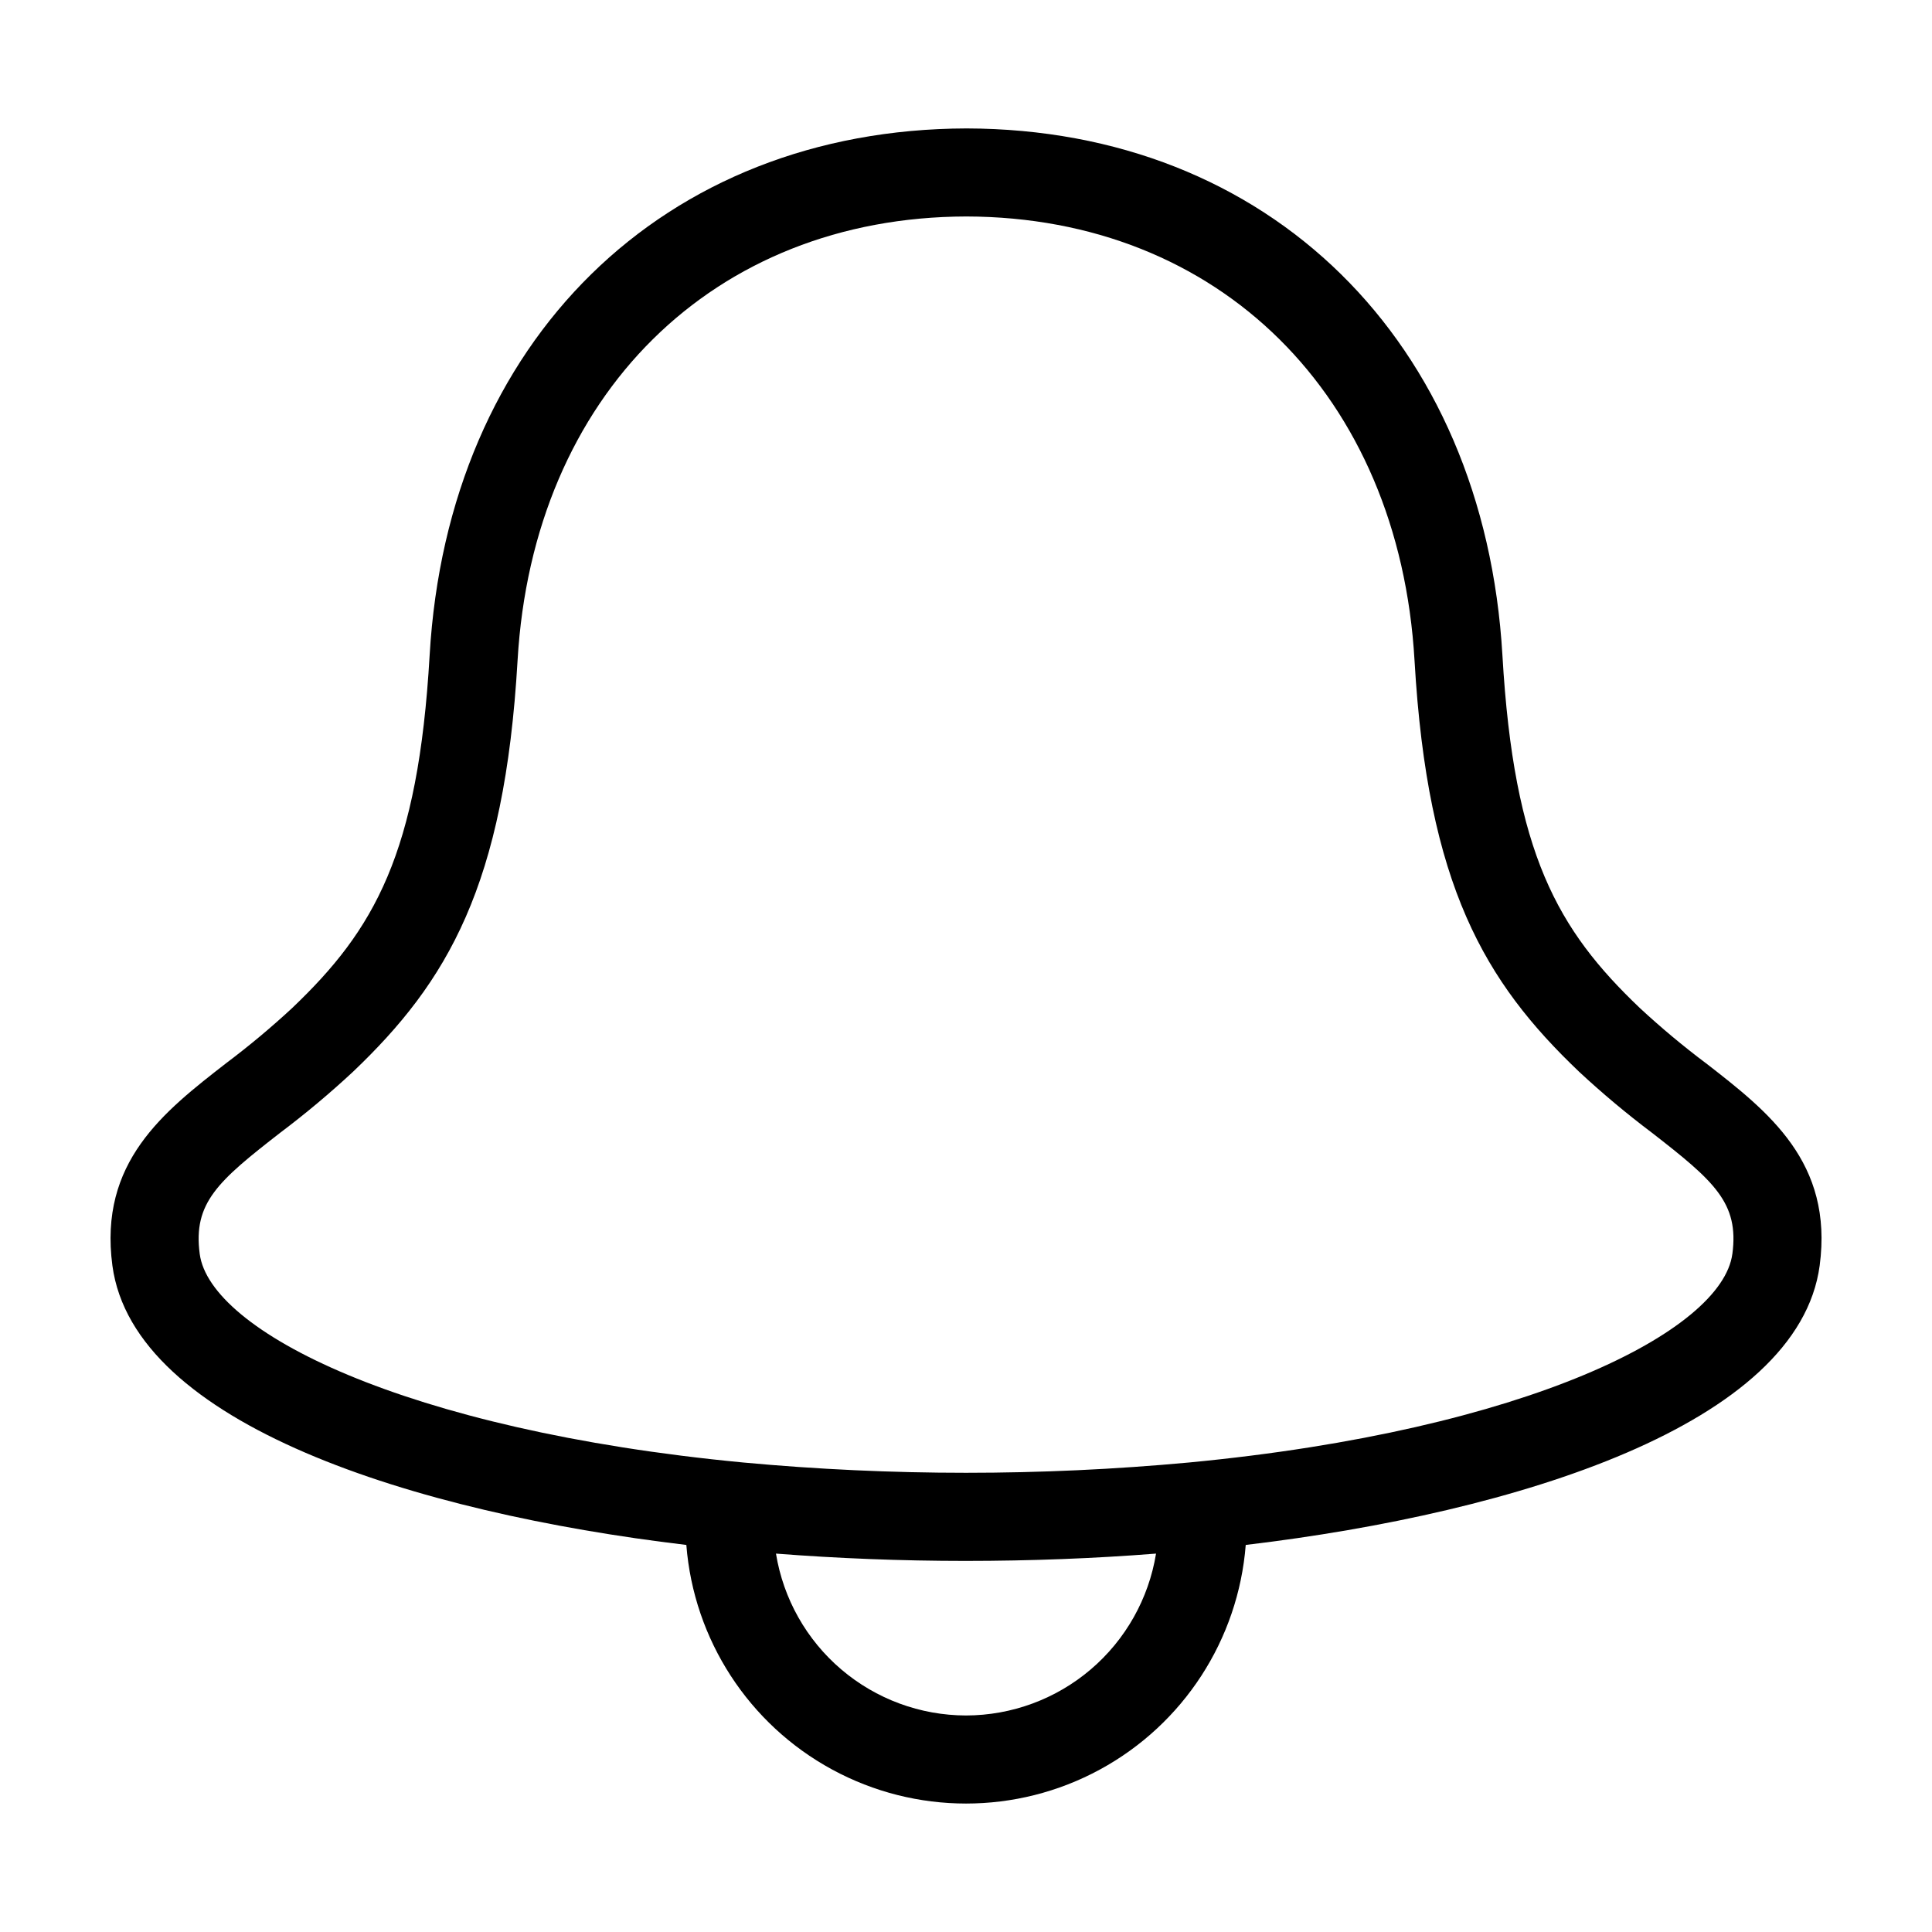 <?xml version="1.0" encoding="UTF-8"?>
<!-- Uploaded to: ICON Repo, www.svgrepo.com, Generator: ICON Repo Mixer Tools -->
<svg fill="#000000" width="800px" height="800px" version="1.1" viewBox="144 144 512 512" xmlns="http://www.w3.org/2000/svg">
 <path d="m596.04 425.73c-6.066-4.559-11.895-9.43-17.461-14.59-21.773-20.738-33.387-40.895-36.422-93.484-4.844-83.336-61.902-139.43-142-139.62-80.34 0.188-137.47 56.281-142.3 139.62-3.039 52.586-14.648 72.738-36.43 93.484-5.562 5.156-11.391 10.023-17.453 14.582-16.637 12.922-33.832 26.285-30.188 53.68 5.641 42.078 80.016 65.457 152.1 74.023 1.969 25.102 16.512 47.504 38.641 59.52s48.832 12.02 70.961 0c22.129-12.016 36.672-34.414 38.645-59.52 72.086-8.57 146.46-31.949 152.1-74.035 3.641-27.383-13.555-40.746-30.188-53.668zm-196.04 172.89c-12.117-0.02-23.832-4.348-33.055-12.203-9.227-7.859-15.359-18.738-17.305-30.695 16.281 1.262 33.094 1.934 50.191 1.938 17.367-0.004 34.211-0.652 50.531-1.938-1.949 11.957-8.082 22.836-17.305 30.695-9.227 7.856-20.941 12.184-33.059 12.203zm203.09-122.31c-2.734 20.402-54.152 46.711-144.05 55.273-39.273 3.633-78.801 3.633-118.07-0.004-89.895-8.559-141.31-34.867-144.04-55.262-1.805-13.559 4.836-19.312 21.367-32.156 6.688-5.035 13.109-10.418 19.242-16.121 25.02-23.832 40.18-49.312 43.625-109.04 4.078-70.219 51.867-117.48 118.93-117.63 66.969 0.152 114.69 47.414 118.77 117.63 3.449 59.723 18.605 85.207 43.621 109.03 6.133 5.703 12.559 11.086 19.246 16.125 16.531 12.844 23.172 18.598 21.367 32.148z"/>
</svg>